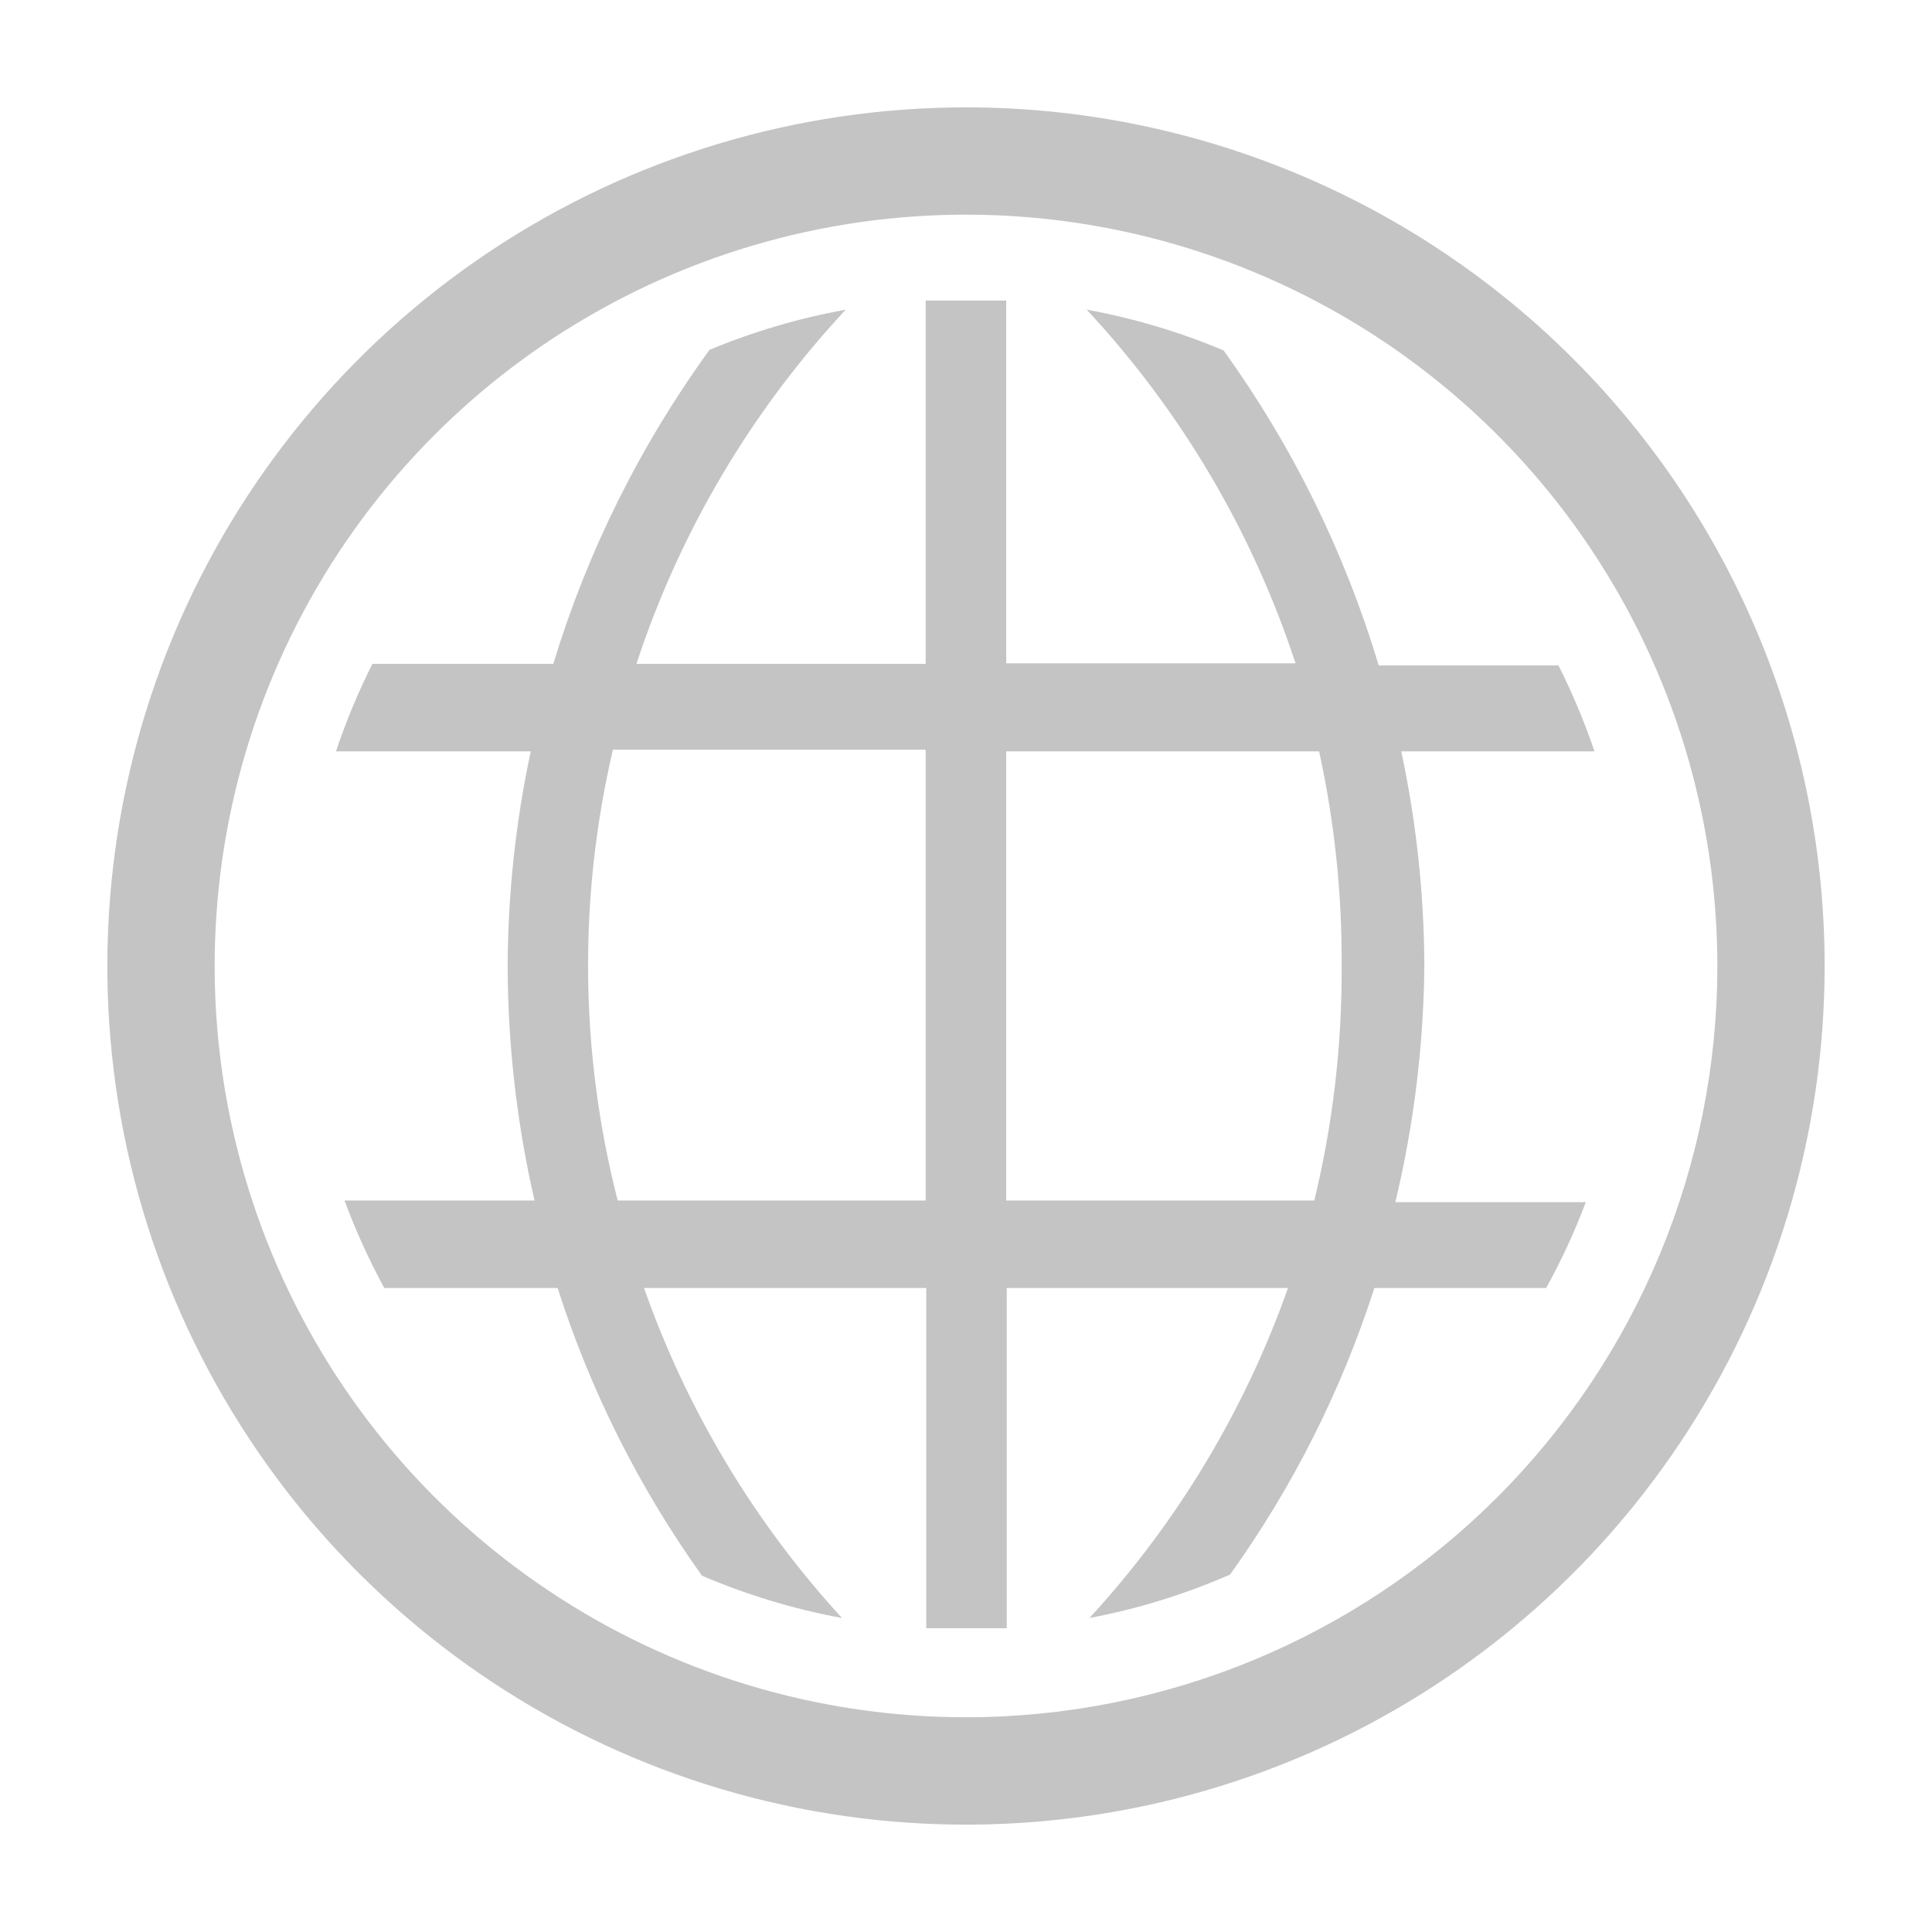 <svg width="21" height="21" viewBox="0 0 21 21" fill="none" xmlns="http://www.w3.org/2000/svg">
<g clip-path="url(#clip0_2966_148843)">
<path d="M15.482 10.5C15.479 9.716 15.395 8.934 15.231 8.167H17.331C17.223 7.847 17.092 7.535 16.94 7.233H14.986C14.618 6.006 14.049 4.849 13.3 3.809C12.822 3.608 12.323 3.459 11.812 3.366C12.838 4.468 13.612 5.779 14.082 7.21H10.937V3.267H10.062V7.216H6.918C7.388 5.783 8.165 4.469 9.193 3.366C8.685 3.458 8.188 3.604 7.712 3.803C6.96 4.838 6.386 5.992 6.014 7.216H4.048C3.893 7.523 3.761 7.841 3.652 8.167H5.769C5.605 8.934 5.521 9.716 5.518 10.5C5.52 11.358 5.618 12.213 5.81 13.049H3.745C3.866 13.376 4.01 13.694 4.177 14H6.061C6.418 15.117 6.947 16.172 7.63 17.127C8.119 17.336 8.629 17.491 9.152 17.587C8.2 16.549 7.468 15.329 7 14H10.068V17.698H10.943V14H14C13.53 15.329 12.796 16.55 11.842 17.587C12.367 17.488 12.88 17.329 13.37 17.115C14.052 16.164 14.581 15.113 14.939 14H16.806C16.972 13.7 17.116 13.388 17.237 13.067H15.167C15.368 12.226 15.474 11.365 15.482 10.5ZM10.062 13.049H6.714C6.303 11.444 6.285 9.763 6.662 8.149H10.062V13.049ZM14.286 13.049H10.937V8.167H14.338C14.506 8.933 14.588 9.716 14.583 10.5C14.588 11.359 14.488 12.215 14.286 13.049Z" fill="#C4C4C4"/>
<path d="M10.5 1.167C8.654 1.167 6.849 1.714 5.315 2.739C3.78 3.765 2.584 5.223 1.877 6.928C1.171 8.634 0.986 10.51 1.346 12.321C1.706 14.131 2.595 15.794 3.9 17.099C5.206 18.405 6.869 19.294 8.679 19.654C10.49 20.014 12.366 19.829 14.072 19.123C15.777 18.416 17.235 17.22 18.26 15.685C19.286 14.15 19.833 12.346 19.833 10.5C19.833 8.024 18.85 5.651 17.1 3.9C15.349 2.15 12.975 1.167 10.5 1.167ZM10.5 18.666C8.885 18.666 7.306 18.188 5.963 17.29C4.62 16.393 3.573 15.117 2.955 13.625C2.337 12.133 2.175 10.491 2.49 8.907C2.805 7.322 3.583 5.867 4.725 4.725C5.867 3.583 7.323 2.805 8.907 2.49C10.491 2.175 12.133 2.337 13.625 2.955C15.117 3.573 16.393 4.62 17.29 5.963C18.188 7.306 18.667 8.885 18.667 10.5C18.667 12.666 17.806 14.743 16.275 16.274C14.743 17.806 12.666 18.666 10.5 18.666Z" fill="#C4C4C4"/>
</g>
<defs>
<clipPath id="clip0_2966_148843">
<rect width="21" height="21" fill="white"/>
</clipPath>
</defs>
</svg>
